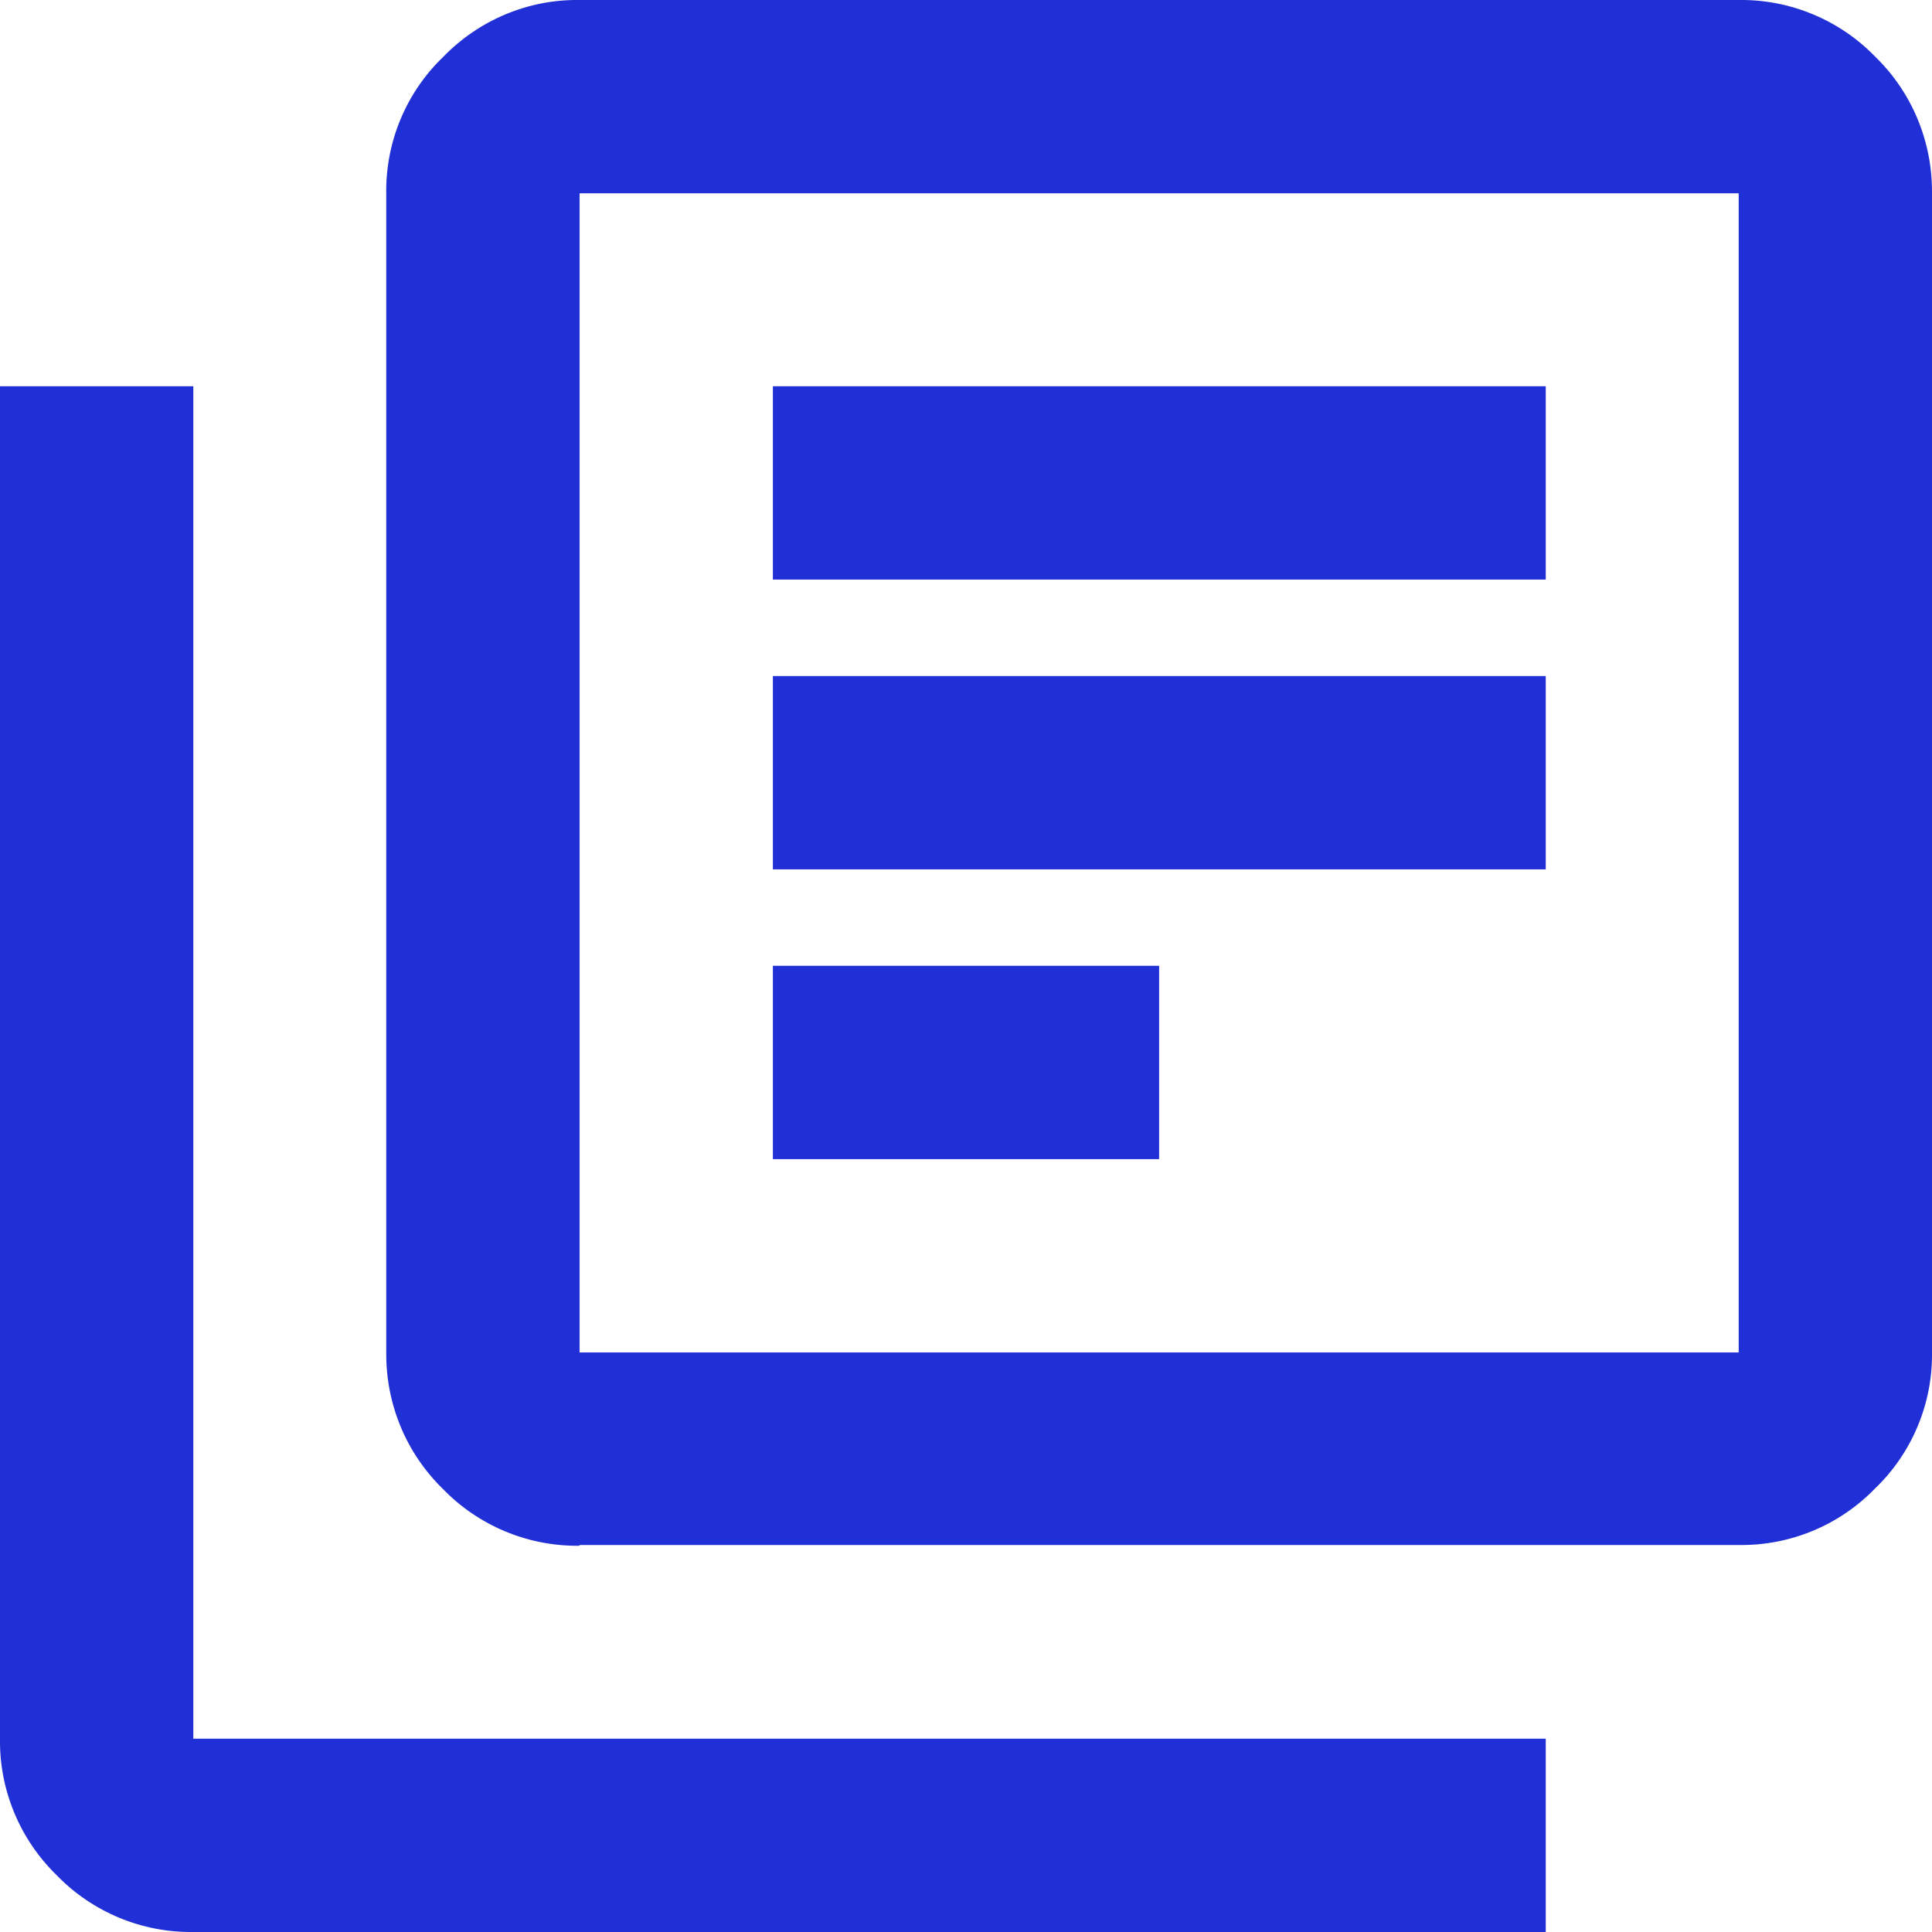 <?xml version="1.0" encoding="UTF-8"?> <svg xmlns="http://www.w3.org/2000/svg" id="Layer_1" viewBox="0 0 52.27 52.27"><defs><style> .cls-1 { fill: #212fd6; } </style></defs><g id="Rewrite_-_Prompt-Bibliothek"><path id="library_books_FILL0_wght400_GRAD0_opsz24" class="cls-1" d="M20.91,31.36h10.45v-5.23h-10.45v5.23ZM20.91,23.52h20.91v-5.23h-20.91v5.23ZM20.91,15.68h20.91v-5.23h-20.91v5.23ZM15.68,41.82c-1.39.02-2.73-.54-3.69-1.53-1-.97-1.55-2.3-1.54-3.69V5.23c-.02-1.39.54-2.73,1.54-3.69C12.96.54,14.29-.02,15.68,0h31.36c1.39-.02,2.73.54,3.69,1.53,1,.97,1.55,2.3,1.54,3.69v31.36c.02,1.39-.54,2.73-1.54,3.69-.97,1-2.3,1.55-3.69,1.53H15.68ZM15.68,36.59h31.36V5.23H15.68v31.36ZM5.23,52.27c-1.39.02-2.73-.54-3.69-1.53C.54,49.77-.02,48.43,0,47.04V10.45h5.23v36.59h36.59v5.23H5.23ZM15.68,5.23h0Z"></path></g></svg> 